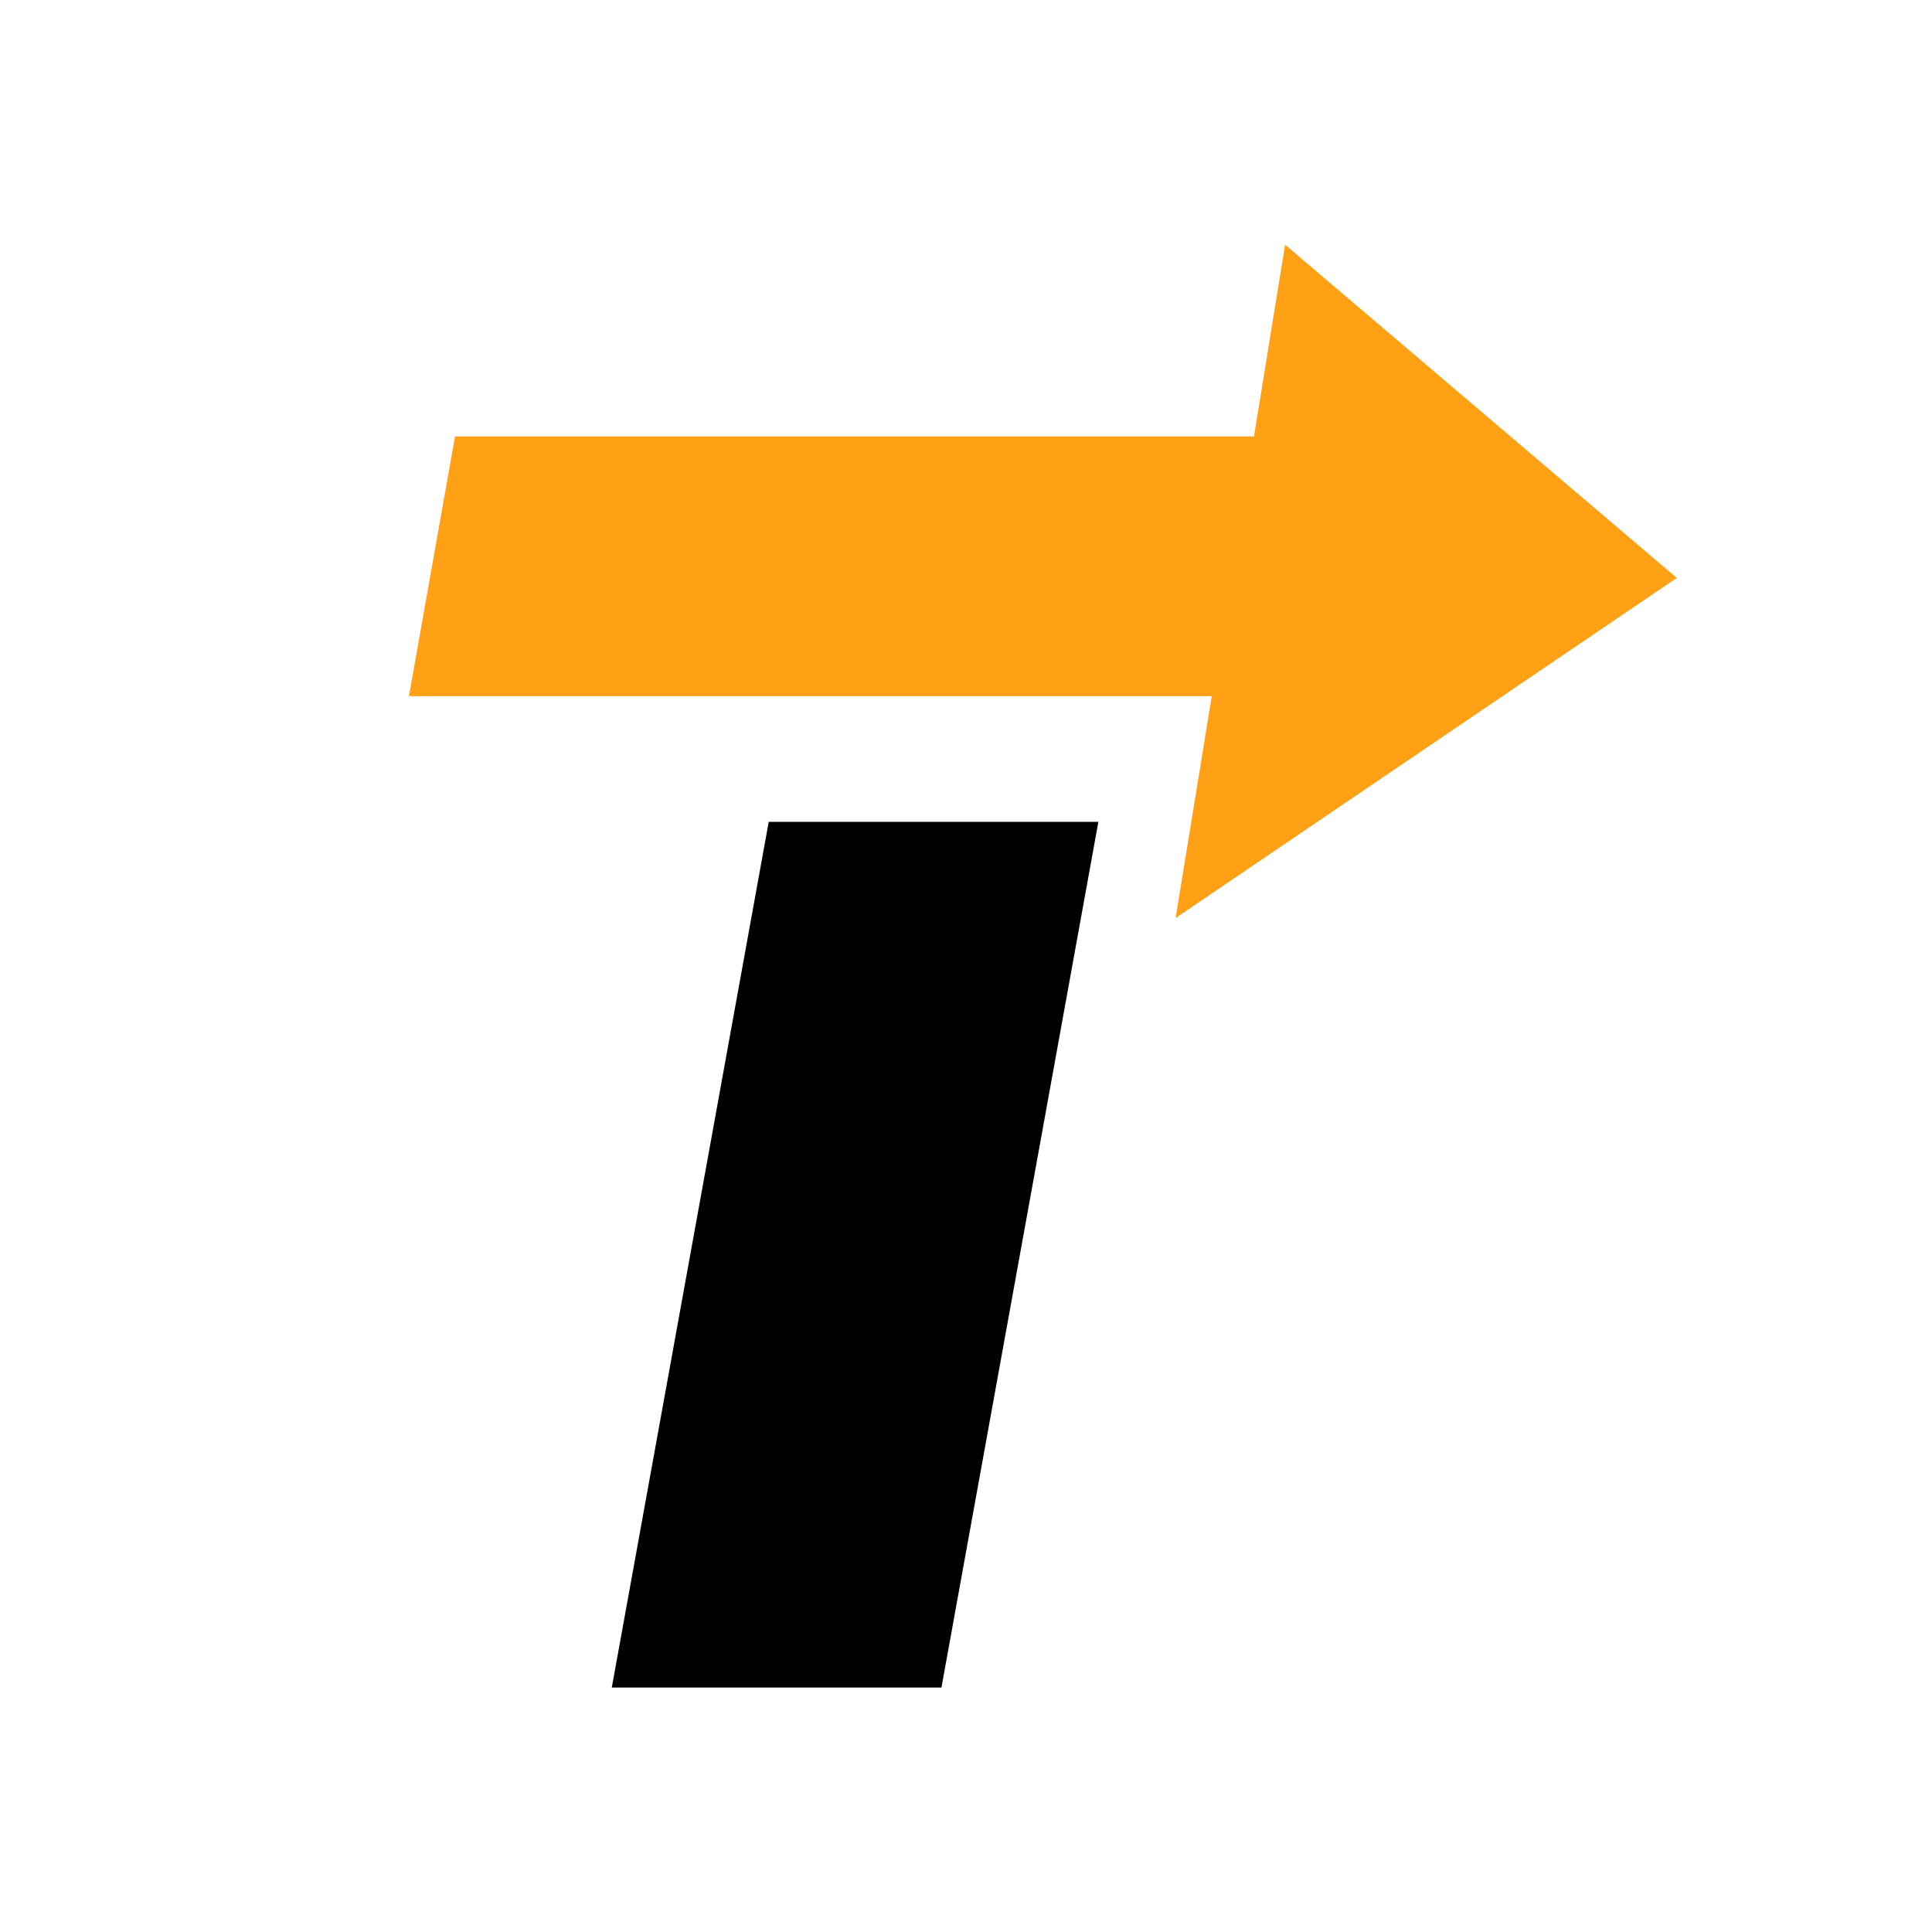 <svg width="600" height="600" viewBox="0 0 600 600" fill="none" xmlns="http://www.w3.org/2000/svg">
<rect width="600" height="600" fill="white"/>
<path d="M238.733 255.23L190 524.077H292.374L341.108 255.23H238.733Z" fill="black"/>
<path d="M520.747 179.48L399.099 76L389.437 135.56L141.309 135.56L127 216.202H376.324L365.098 285.103L520.747 179.48Z" fill="#FFA015"/>
</svg>
